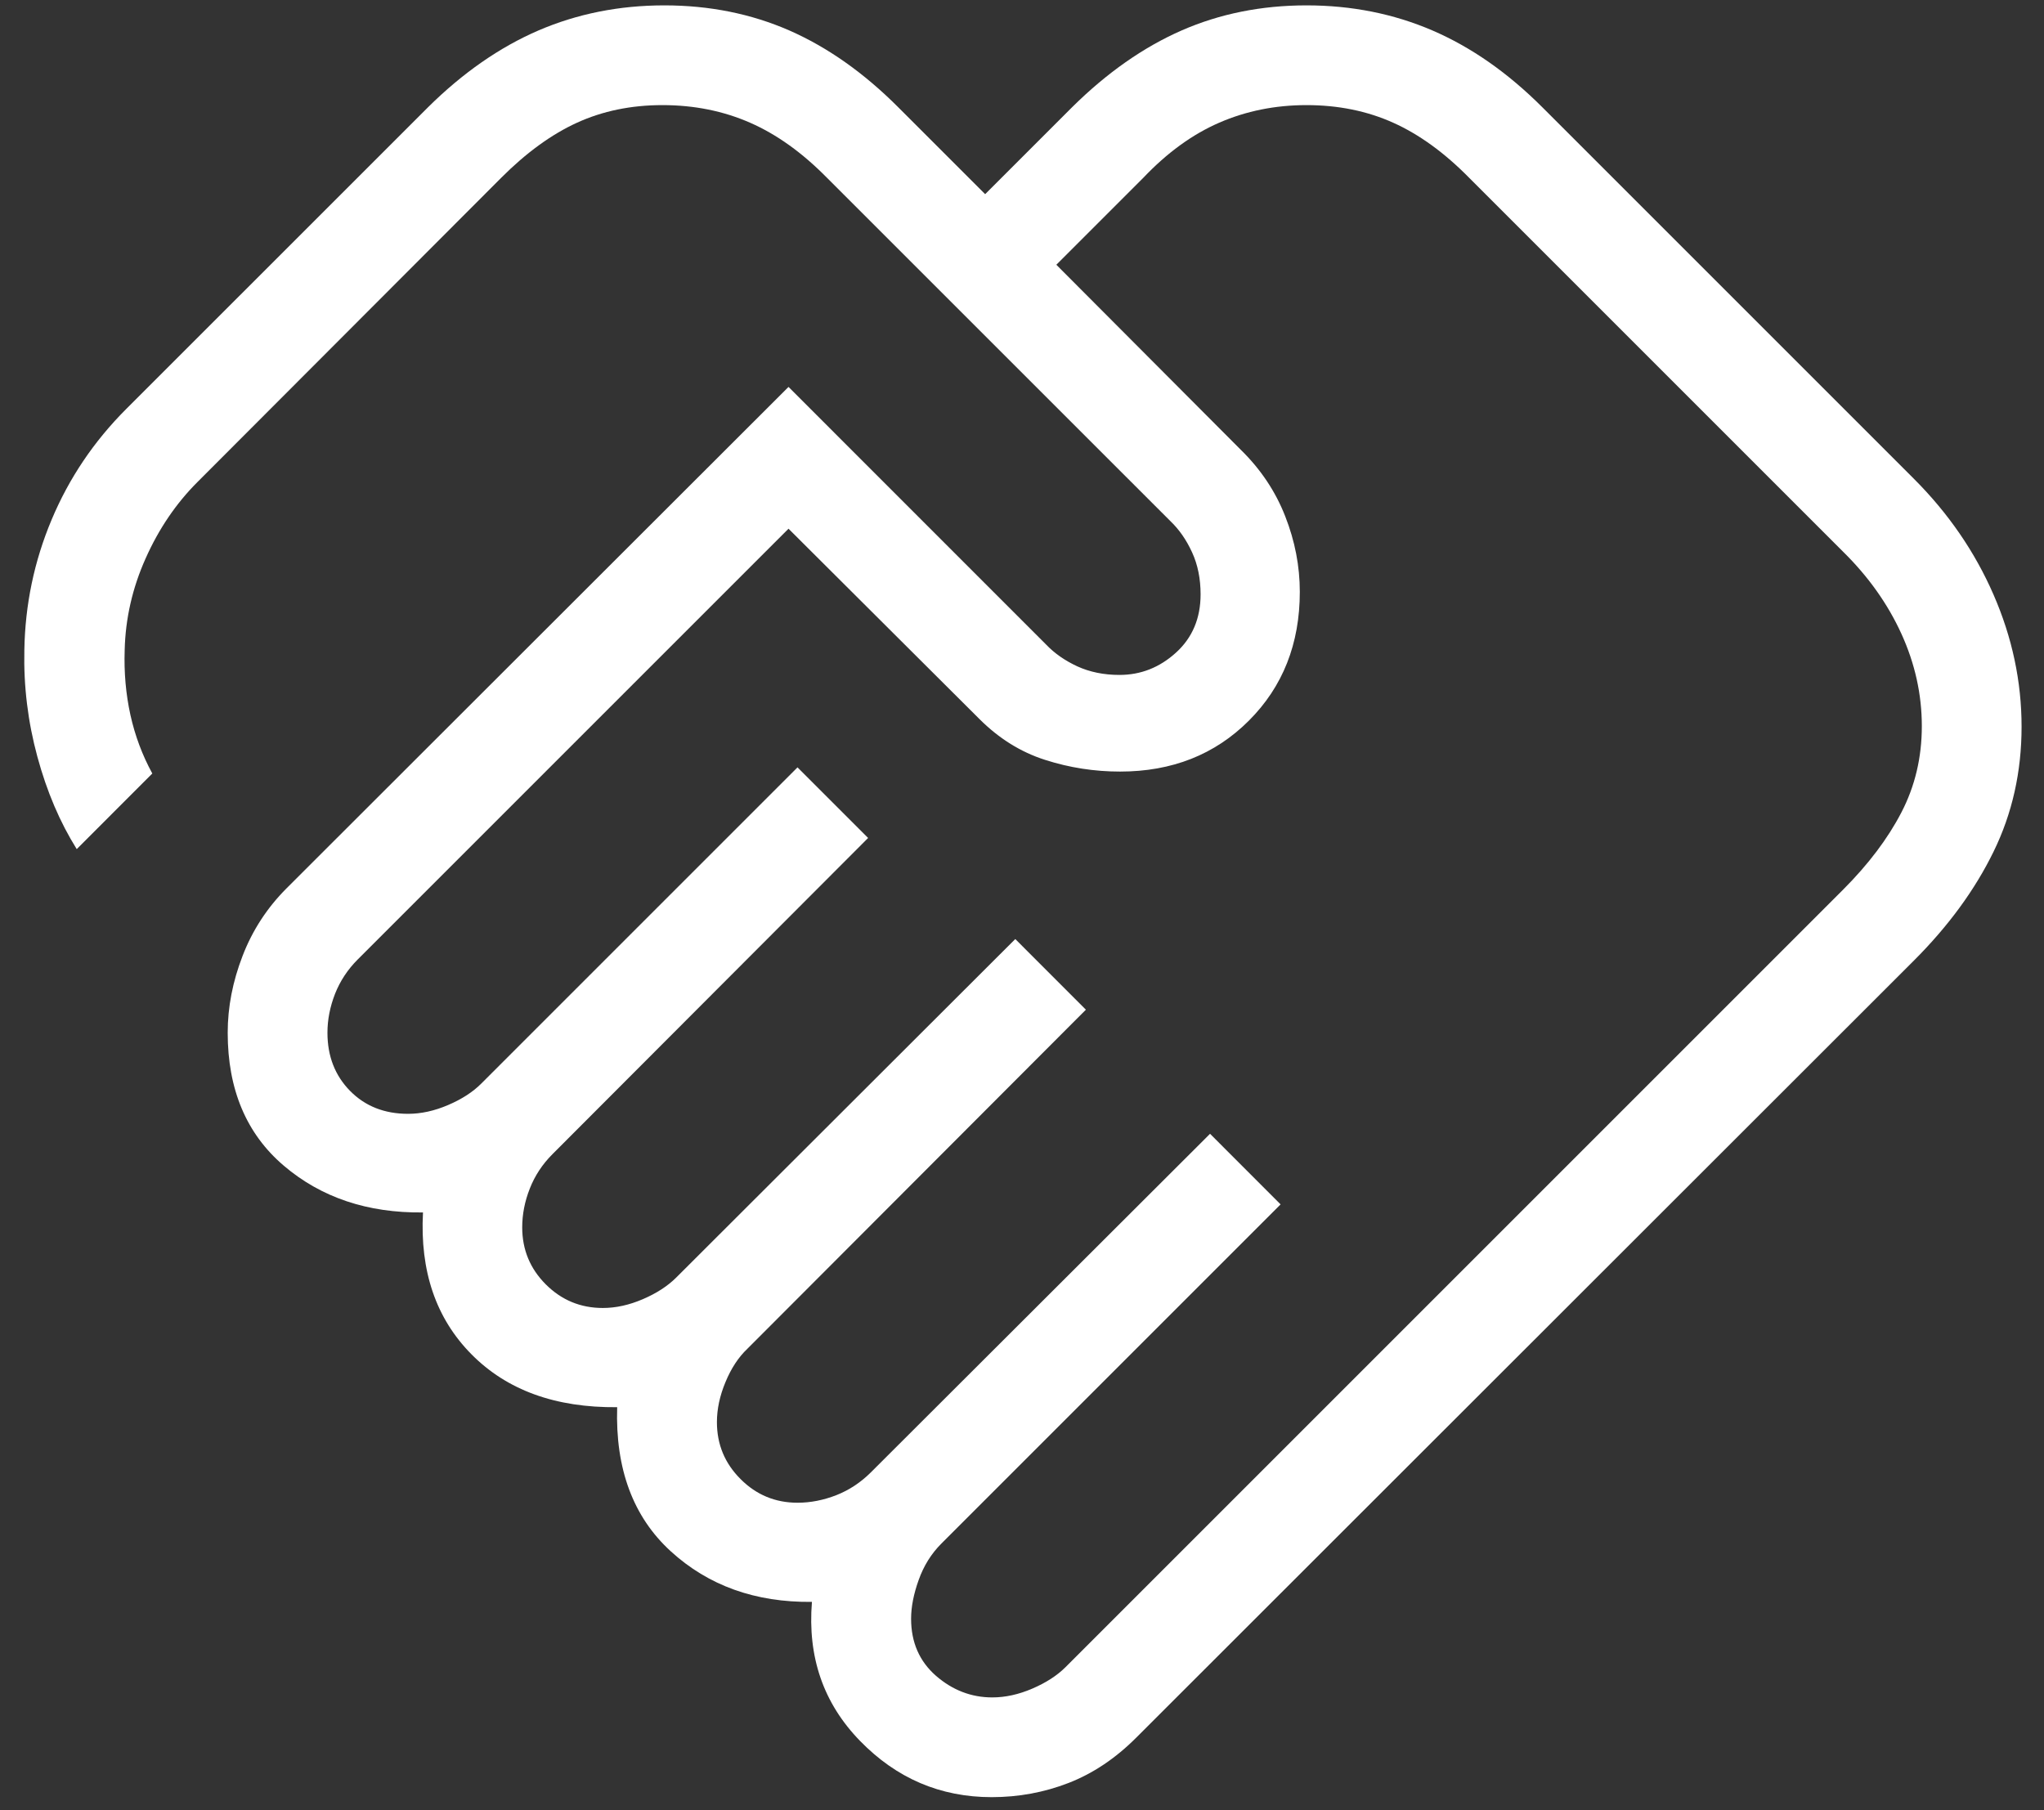 <svg xmlns="http://www.w3.org/2000/svg" width="35" height="31" viewBox="0 0 35 31" fill="none"><rect x="0" y="0" width="35" height="31" fill="#333333" stroke="none"/><path d="M16.991 29.068C17.214 29.068 17.443 29.018 17.677 28.917C17.912 28.816 18.101 28.694 18.246 28.549L31.564 15.231C31.993 14.801 32.325 14.362 32.558 13.913C32.791 13.464 32.908 12.972 32.908 12.435C32.908 11.892 32.791 11.364 32.558 10.853C32.325 10.342 31.993 9.875 31.564 9.452L25.158 3.046C24.735 2.616 24.301 2.301 23.855 2.101C23.41 1.901 22.915 1.8 22.372 1.8C21.835 1.8 21.337 1.901 20.877 2.101C20.417 2.301 19.984 2.616 19.576 3.046L18.088 4.534L21.248 7.704C21.588 8.037 21.841 8.416 22.007 8.841C22.174 9.266 22.257 9.697 22.257 10.135C22.257 11.024 21.966 11.76 21.385 12.341C20.803 12.923 20.068 13.213 19.179 13.213C18.741 13.213 18.313 13.147 17.896 13.013C17.479 12.88 17.104 12.646 16.771 12.313L13.502 9.054L6.126 16.43C5.953 16.603 5.824 16.799 5.737 17.019C5.651 17.24 5.607 17.461 5.607 17.685C5.607 18.088 5.737 18.42 5.995 18.682C6.253 18.944 6.584 19.074 6.987 19.074C7.211 19.074 7.439 19.024 7.674 18.923C7.908 18.823 8.098 18.7 8.242 18.555L13.656 13.141L14.865 14.35L9.461 19.764C9.288 19.937 9.158 20.134 9.072 20.354C8.985 20.574 8.942 20.796 8.942 21.019C8.942 21.4 9.077 21.726 9.346 21.995C9.615 22.264 9.941 22.399 10.322 22.399C10.545 22.399 10.774 22.349 11.008 22.248C11.243 22.147 11.432 22.024 11.577 21.88L17.385 16.081L18.594 17.291L12.796 23.099C12.644 23.243 12.52 23.433 12.423 23.667C12.325 23.901 12.276 24.13 12.276 24.354C12.276 24.735 12.411 25.06 12.681 25.329C12.95 25.599 13.275 25.734 13.656 25.734C13.88 25.734 14.101 25.69 14.322 25.604C14.542 25.517 14.738 25.387 14.911 25.215L20.72 19.416L21.928 20.625L16.12 26.433C15.947 26.606 15.817 26.814 15.731 27.056C15.644 27.298 15.601 27.52 15.601 27.721C15.601 28.124 15.743 28.449 16.026 28.697C16.31 28.944 16.632 29.068 16.991 29.068ZM16.981 30.776C16.103 30.776 15.351 30.455 14.726 29.812C14.1 29.169 13.826 28.376 13.903 27.432C12.935 27.443 12.129 27.154 11.485 26.565C10.841 25.976 10.535 25.153 10.568 24.098C9.512 24.108 8.681 23.807 8.073 23.192C7.465 22.578 7.189 21.768 7.243 20.763C6.293 20.774 5.498 20.507 4.858 19.961C4.219 19.416 3.899 18.657 3.899 17.685C3.899 17.247 3.984 16.808 4.154 16.369C4.323 15.93 4.575 15.544 4.908 15.211L13.502 6.626L17.914 11.039C18.058 11.19 18.237 11.314 18.449 11.412C18.662 11.509 18.902 11.558 19.169 11.558C19.535 11.558 19.858 11.43 20.138 11.175C20.418 10.92 20.558 10.587 20.558 10.178C20.558 9.911 20.51 9.671 20.412 9.458C20.315 9.246 20.191 9.067 20.04 8.923L14.162 3.046C13.739 2.616 13.3 2.301 12.843 2.101C12.386 1.901 11.887 1.8 11.343 1.8C10.807 1.8 10.319 1.901 9.881 2.101C9.443 2.301 9.01 2.616 8.581 3.046L3.38 8.256C3.014 8.622 2.718 9.058 2.493 9.564C2.267 10.069 2.148 10.592 2.135 11.131C2.122 11.516 2.155 11.887 2.233 12.243C2.312 12.599 2.437 12.933 2.608 13.246L1.314 14.541C1.027 14.083 0.802 13.556 0.64 12.959C0.478 12.362 0.403 11.753 0.417 11.131C0.43 10.355 0.585 9.612 0.883 8.902C1.181 8.191 1.607 7.558 2.161 7.004L7.329 1.837C7.925 1.247 8.555 0.809 9.219 0.522C9.884 0.236 10.603 0.092 11.376 0.092C12.149 0.092 12.863 0.236 13.517 0.522C14.17 0.809 14.792 1.247 15.381 1.837L16.869 3.325L18.357 1.837C18.953 1.247 19.578 0.809 20.232 0.522C20.885 0.236 21.599 0.092 22.372 0.092C23.145 0.092 23.864 0.236 24.529 0.522C25.194 0.809 25.82 1.247 26.41 1.837L32.773 8.2C33.362 8.789 33.817 9.451 34.136 10.184C34.456 10.918 34.616 11.672 34.616 12.445C34.616 13.218 34.456 13.931 34.136 14.585C33.817 15.239 33.362 15.86 32.773 16.449L19.455 29.758C19.1 30.113 18.714 30.371 18.297 30.533C17.879 30.695 17.441 30.776 16.981 30.776Z" fill="white"></path></svg>